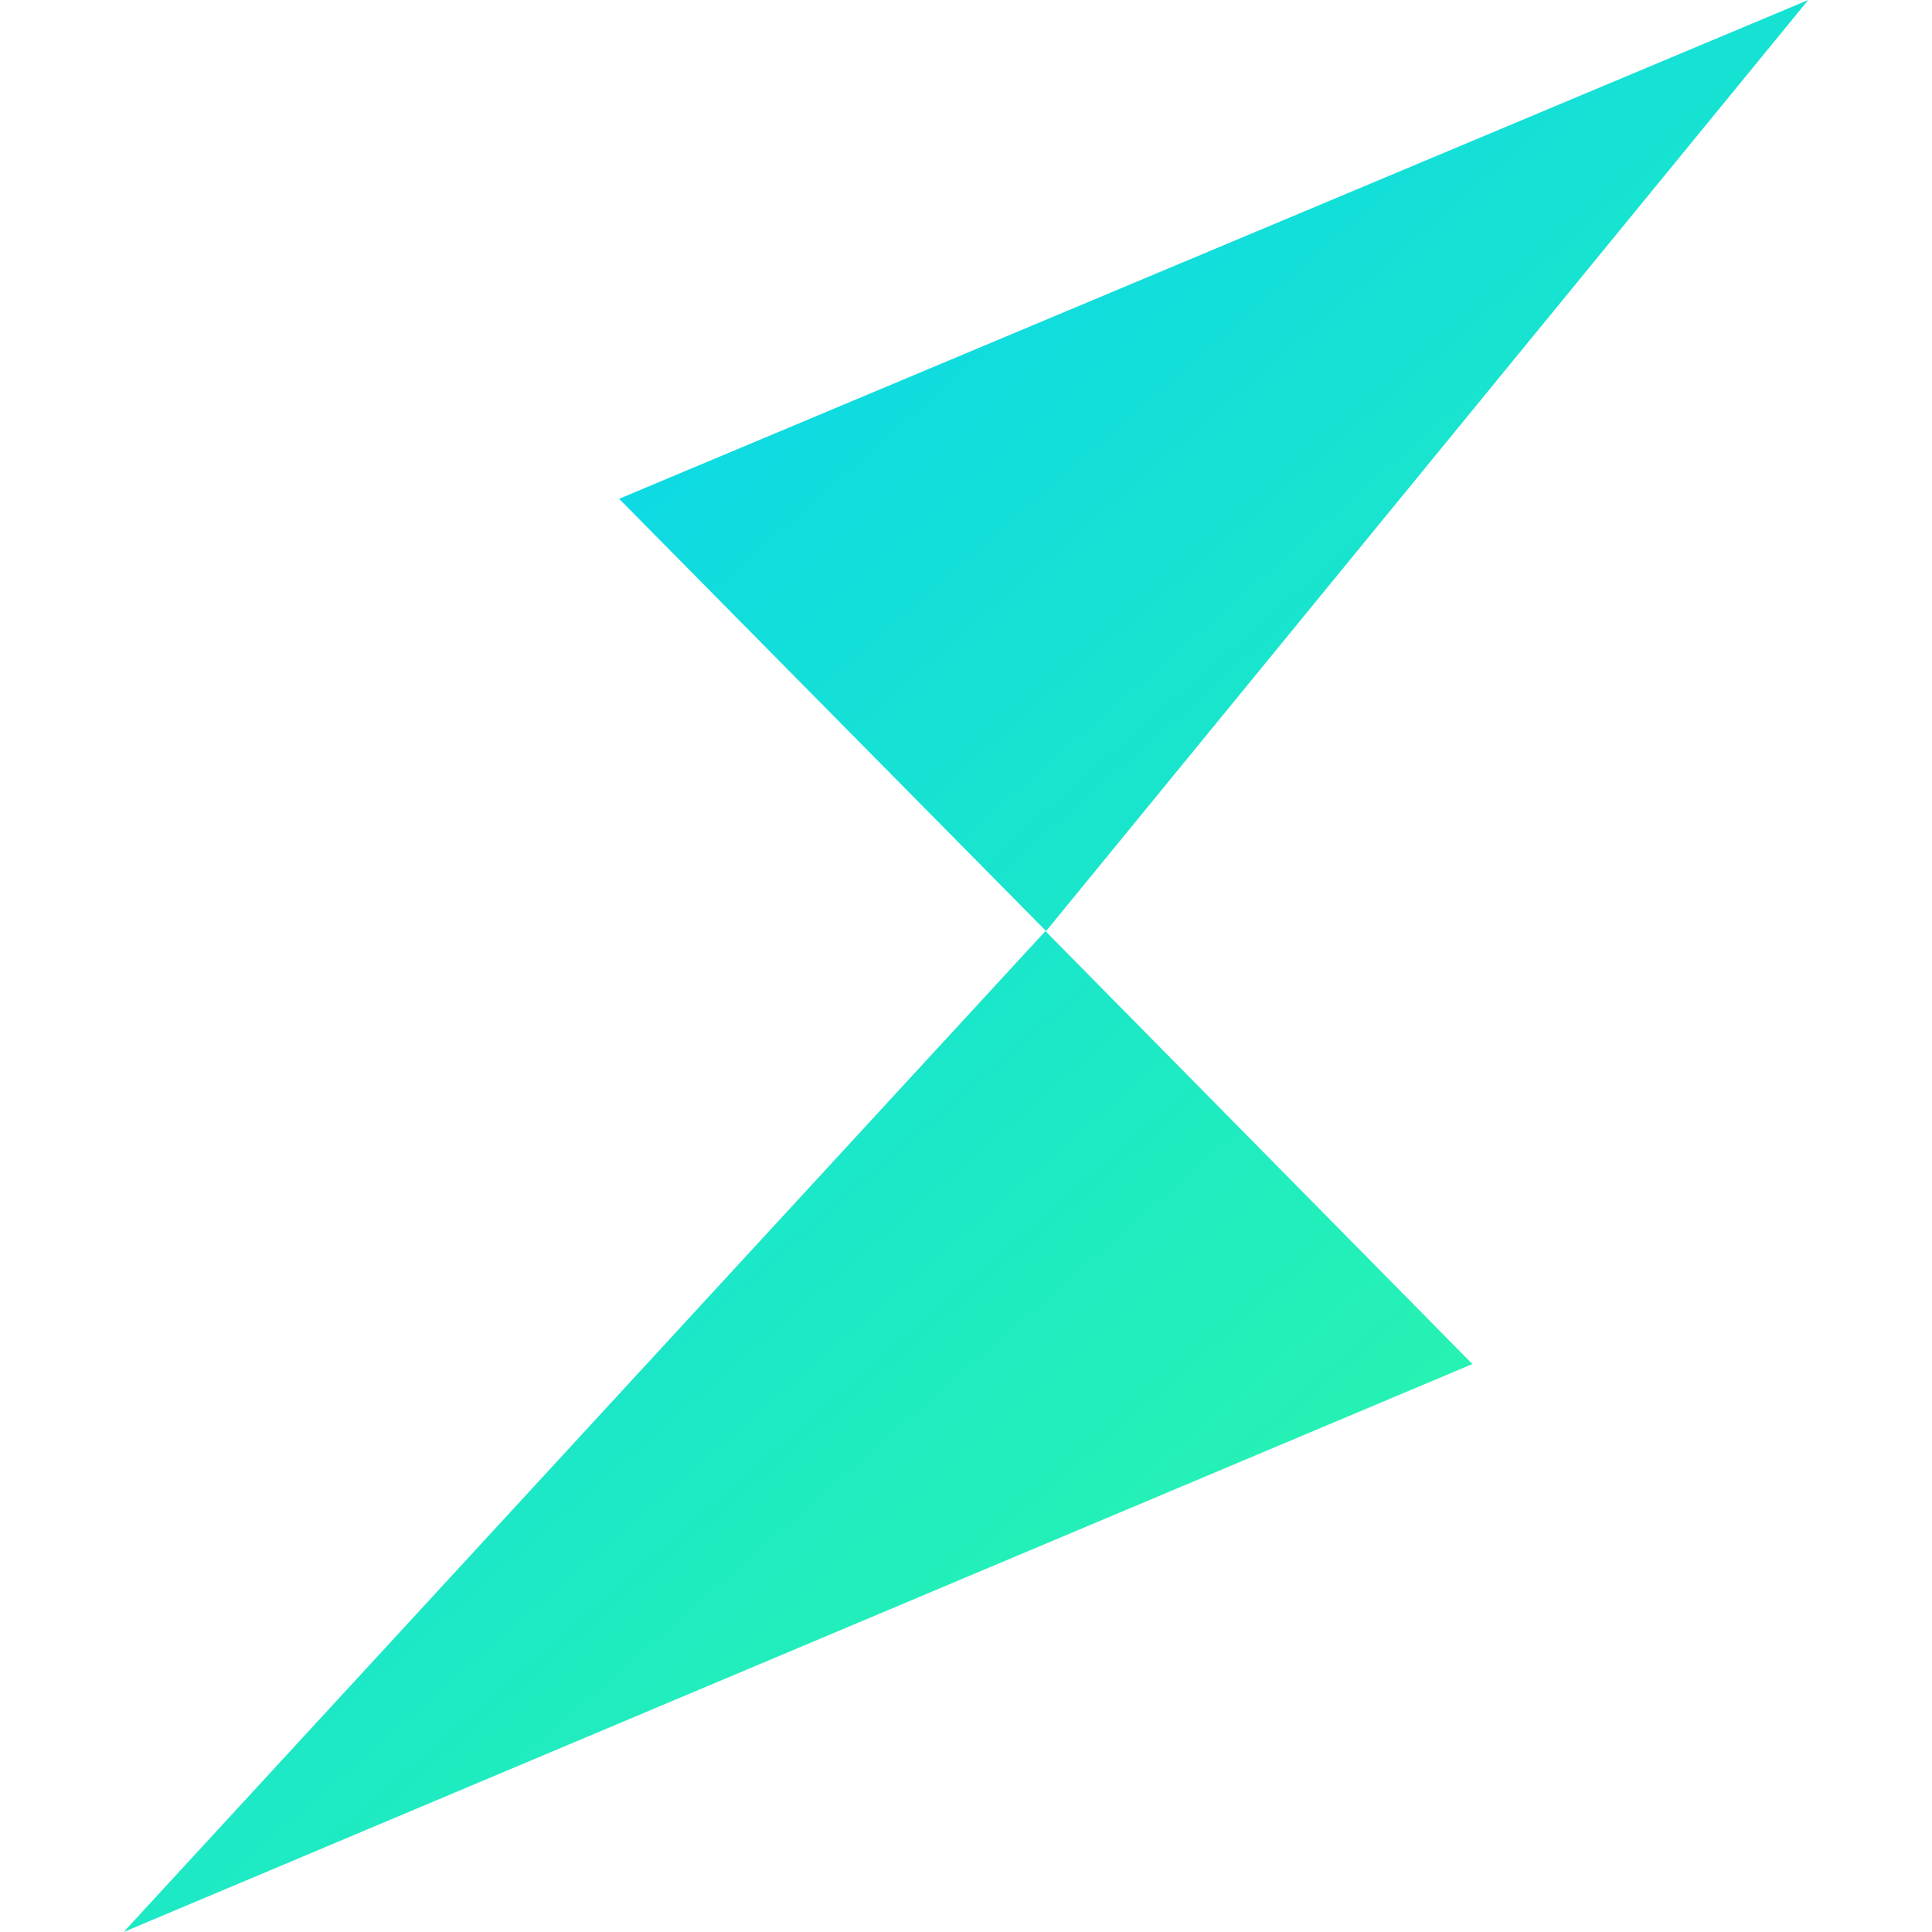 <svg width="250" height="250" viewBox="0 0 250 250" fill="none" xmlns="http://www.w3.org/2000/svg">
<g clip-path="url(#clip0_1298_61)">
<path d="M16 250L190.527 176.506L135.277 120.482L16 250ZM80.114 64.544L135.363 120.482L233.986 0L80.114 64.544Z" fill="url(#paint0_linear_1298_61)"/>
</g>
<defs>
<linearGradient id="paint0_linear_1298_61" x1="16" y1="0" x2="233.986" y2="250" gradientUnits="userSpaceOnUse">
<stop stop-color="#00CCFF"/>
<stop offset="1" stop-color="#33FF99"/>
</linearGradient>
<clipPath id="clip0_1298_61">
<rect width="217.986" height="250" fill="white" transform="translate(16)"/>
</clipPath>
</defs>
</svg>

